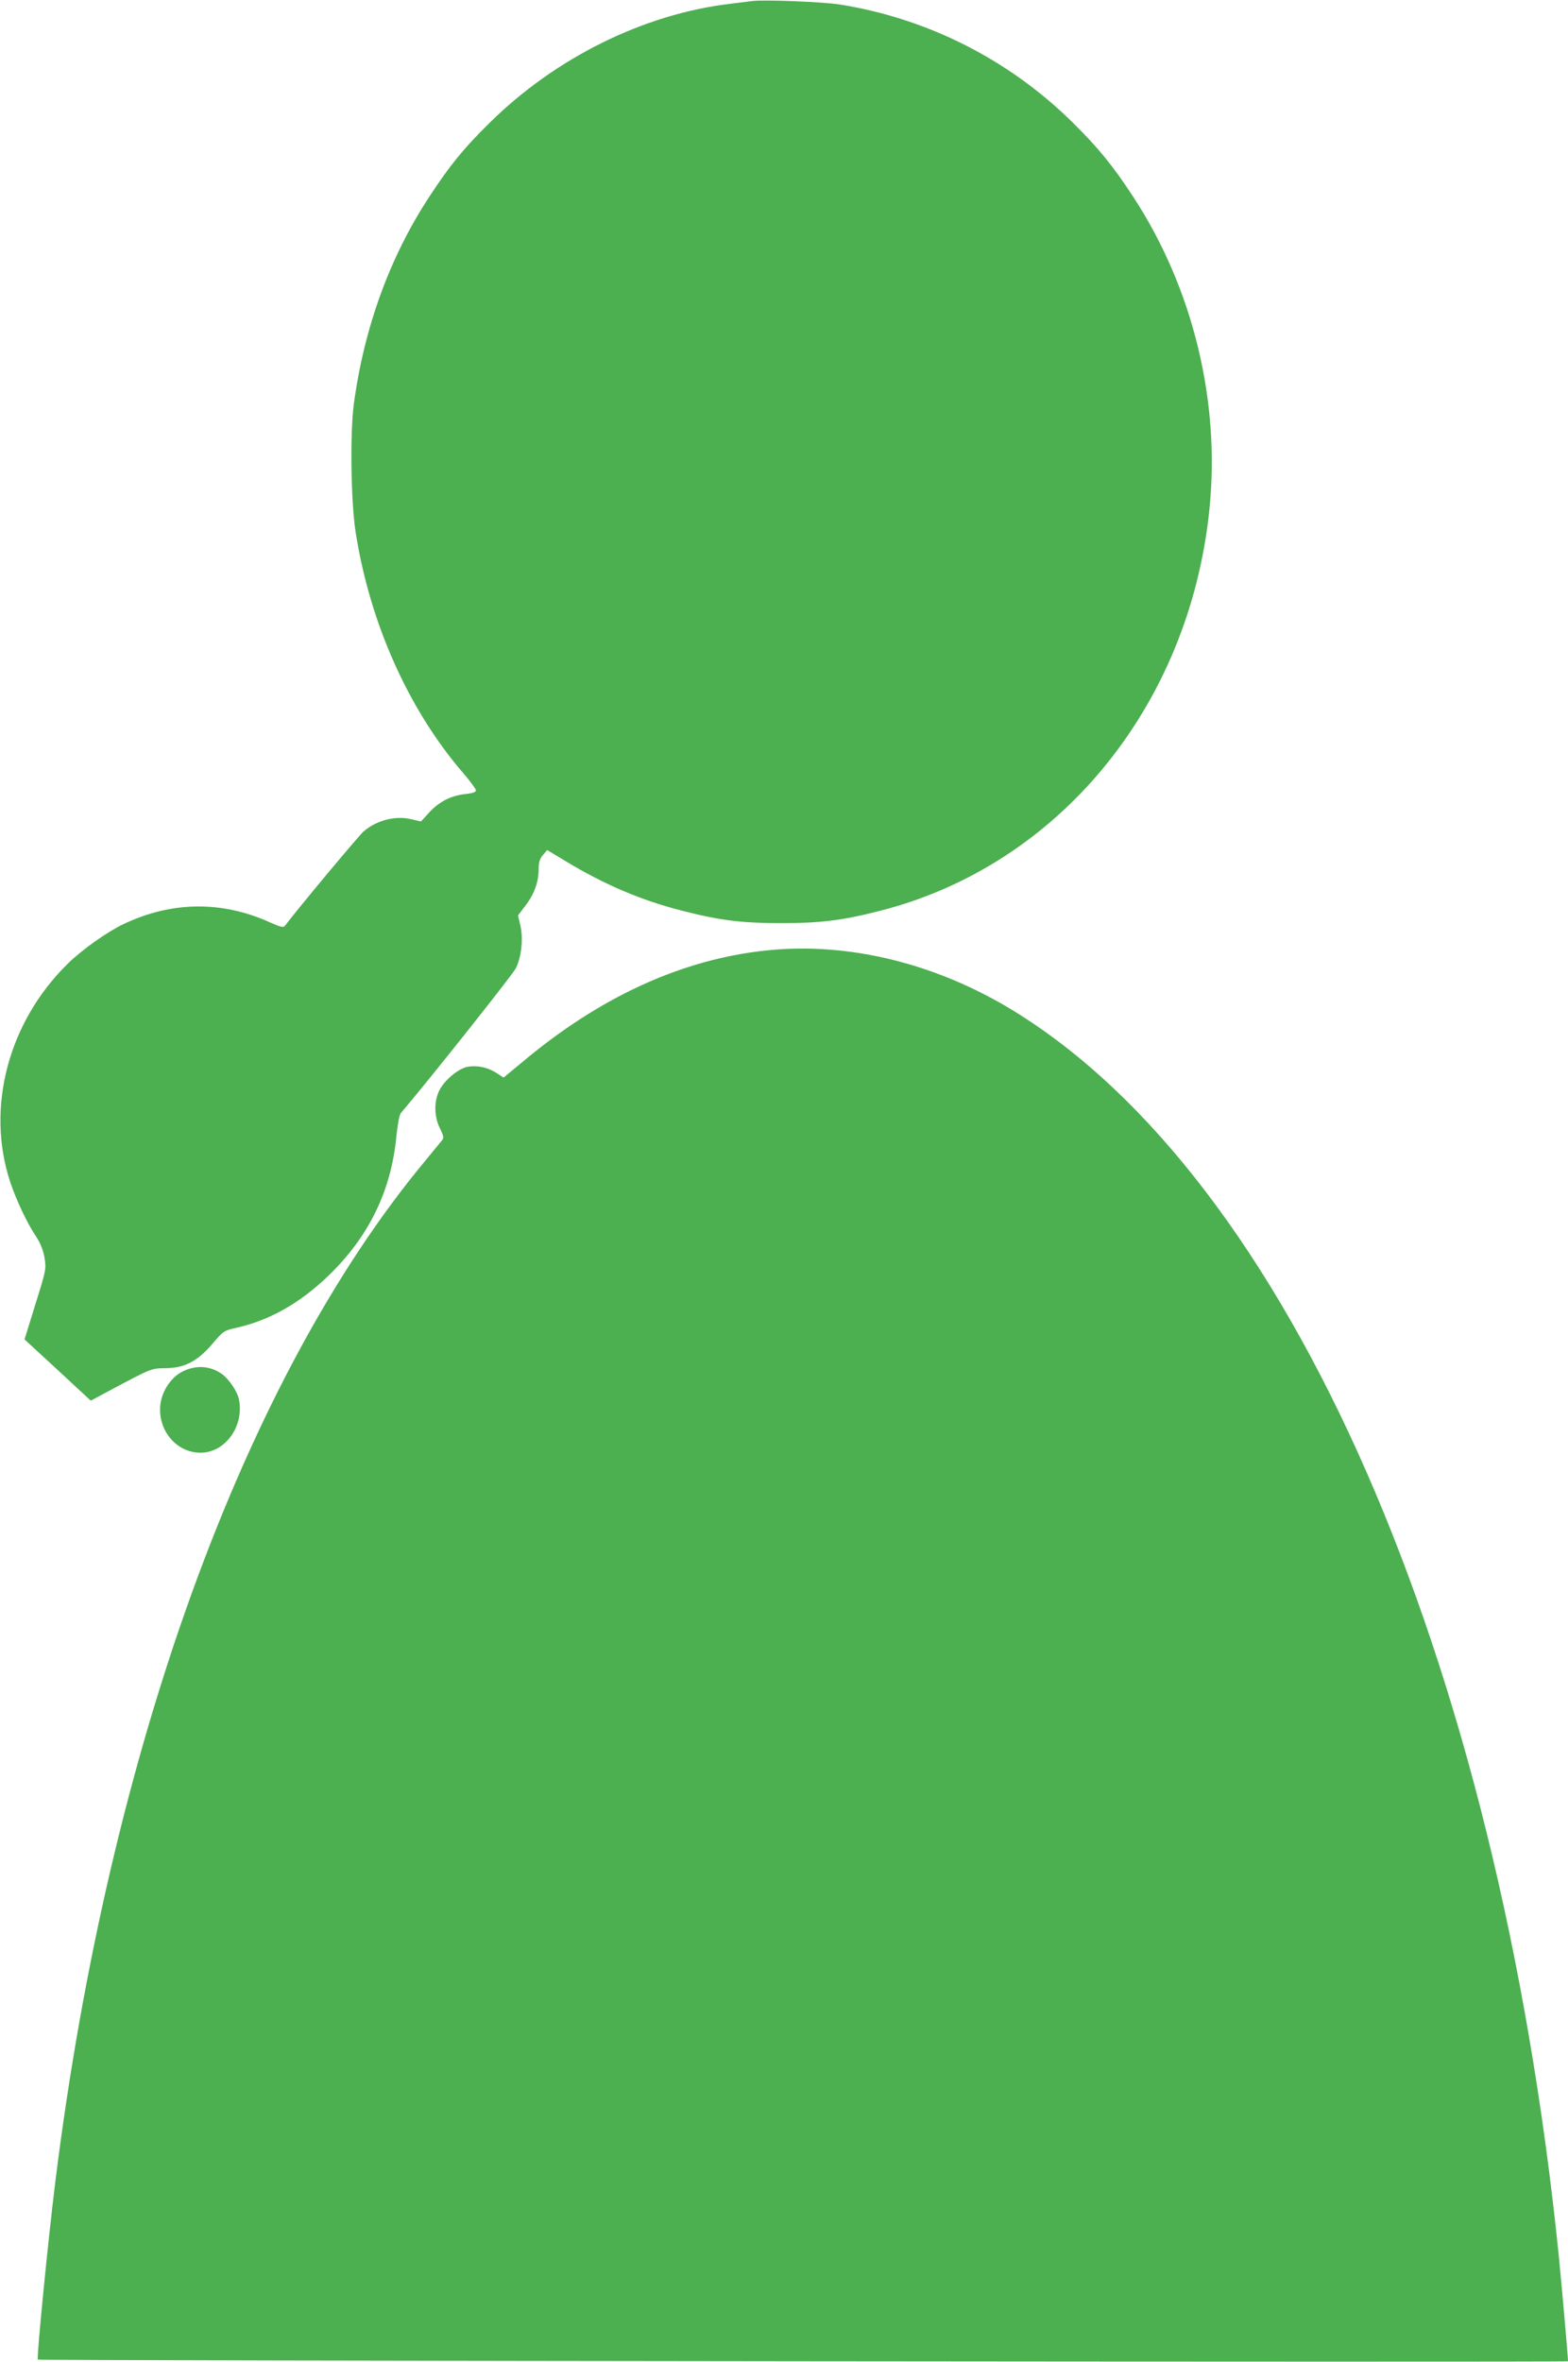 <?xml version="1.0" standalone="no"?>
<!DOCTYPE svg PUBLIC "-//W3C//DTD SVG 20010904//EN"
 "http://www.w3.org/TR/2001/REC-SVG-20010904/DTD/svg10.dtd">
<svg version="1.0" xmlns="http://www.w3.org/2000/svg"
 width="850pt" height="1280pt" viewBox="0 0 850 1280"
 preserveAspectRatio="xMidYMid meet">
<g transform="translate(0,1280) scale(0.1,-0.1)"
fill="#4caf50" stroke="none">
<path d="M4075 12794 c-16 -2 -70 -9 -120 -15 -467 -56 -945 -293 -1300 -644
-141 -138 -217 -232 -327 -400 -215 -327 -354 -710 -410 -1125 -21 -158 -16
-528 10 -695 77 -492 287 -962 584 -1306 37 -43 68 -85 68 -92 0 -10 -18 -16
-54 -20 -79 -8 -144 -40 -198 -99 l-46 -50 -52 12 c-86 21 -187 -5 -258 -65
-24 -20 -358 -420 -427 -512 -8 -11 -23 -8 -79 17 -261 119 -534 116 -794 -7
-91 -43 -229 -141 -306 -217 -322 -317 -443 -780 -311 -1181 33 -99 92 -224
139 -294 24 -36 39 -73 47 -115 10 -62 10 -66 -49 -254 l-59 -191 180 -166
179 -166 112 60 c222 118 215 115 297 116 103 2 171 39 252 134 57 67 61 70
128 85 180 40 344 133 497 280 221 212 343 462 371 760 7 65 16 116 25 125
130 151 603 746 622 783 31 61 42 164 24 236 l-12 51 42 55 c47 62 70 127 70
197 0 36 6 55 23 75 l23 27 100 -60 c208 -126 409 -212 629 -268 205 -53 325
-68 540 -68 215 0 335 15 540 68 963 247 1668 1103 1780 2164 63 590 -87 1209
-413 1706 -108 165 -185 260 -321 395 -346 344 -790 570 -1271 646 -92 14
-413 27 -475 18z"/>
<path d="M4155 7649 c-459 -48 -904 -252 -1326 -607 l-99 -82 -37 24 c-49 32
-107 44 -160 34 -52 -11 -129 -77 -154 -133 -27 -59 -25 -140 6 -200 19 -39
22 -52 12 -64 -7 -9 -48 -58 -91 -111 -983 -1181 -1714 -3196 -2005 -5525 -41
-330 -103 -963 -96 -973 5 -6 8295 -15 8295 -9 0 25 -34 410 -50 572 -331
3247 -1464 5832 -2956 6747 -419 257 -896 374 -1339 327z"/>
<path d="M1038 5385 c-63 -16 -108 -52 -142 -114 -82 -152 24 -344 191 -344
133 0 236 141 209 286 -8 45 -57 117 -98 144 -48 32 -105 42 -160 28z"/>
</g>
</svg>
